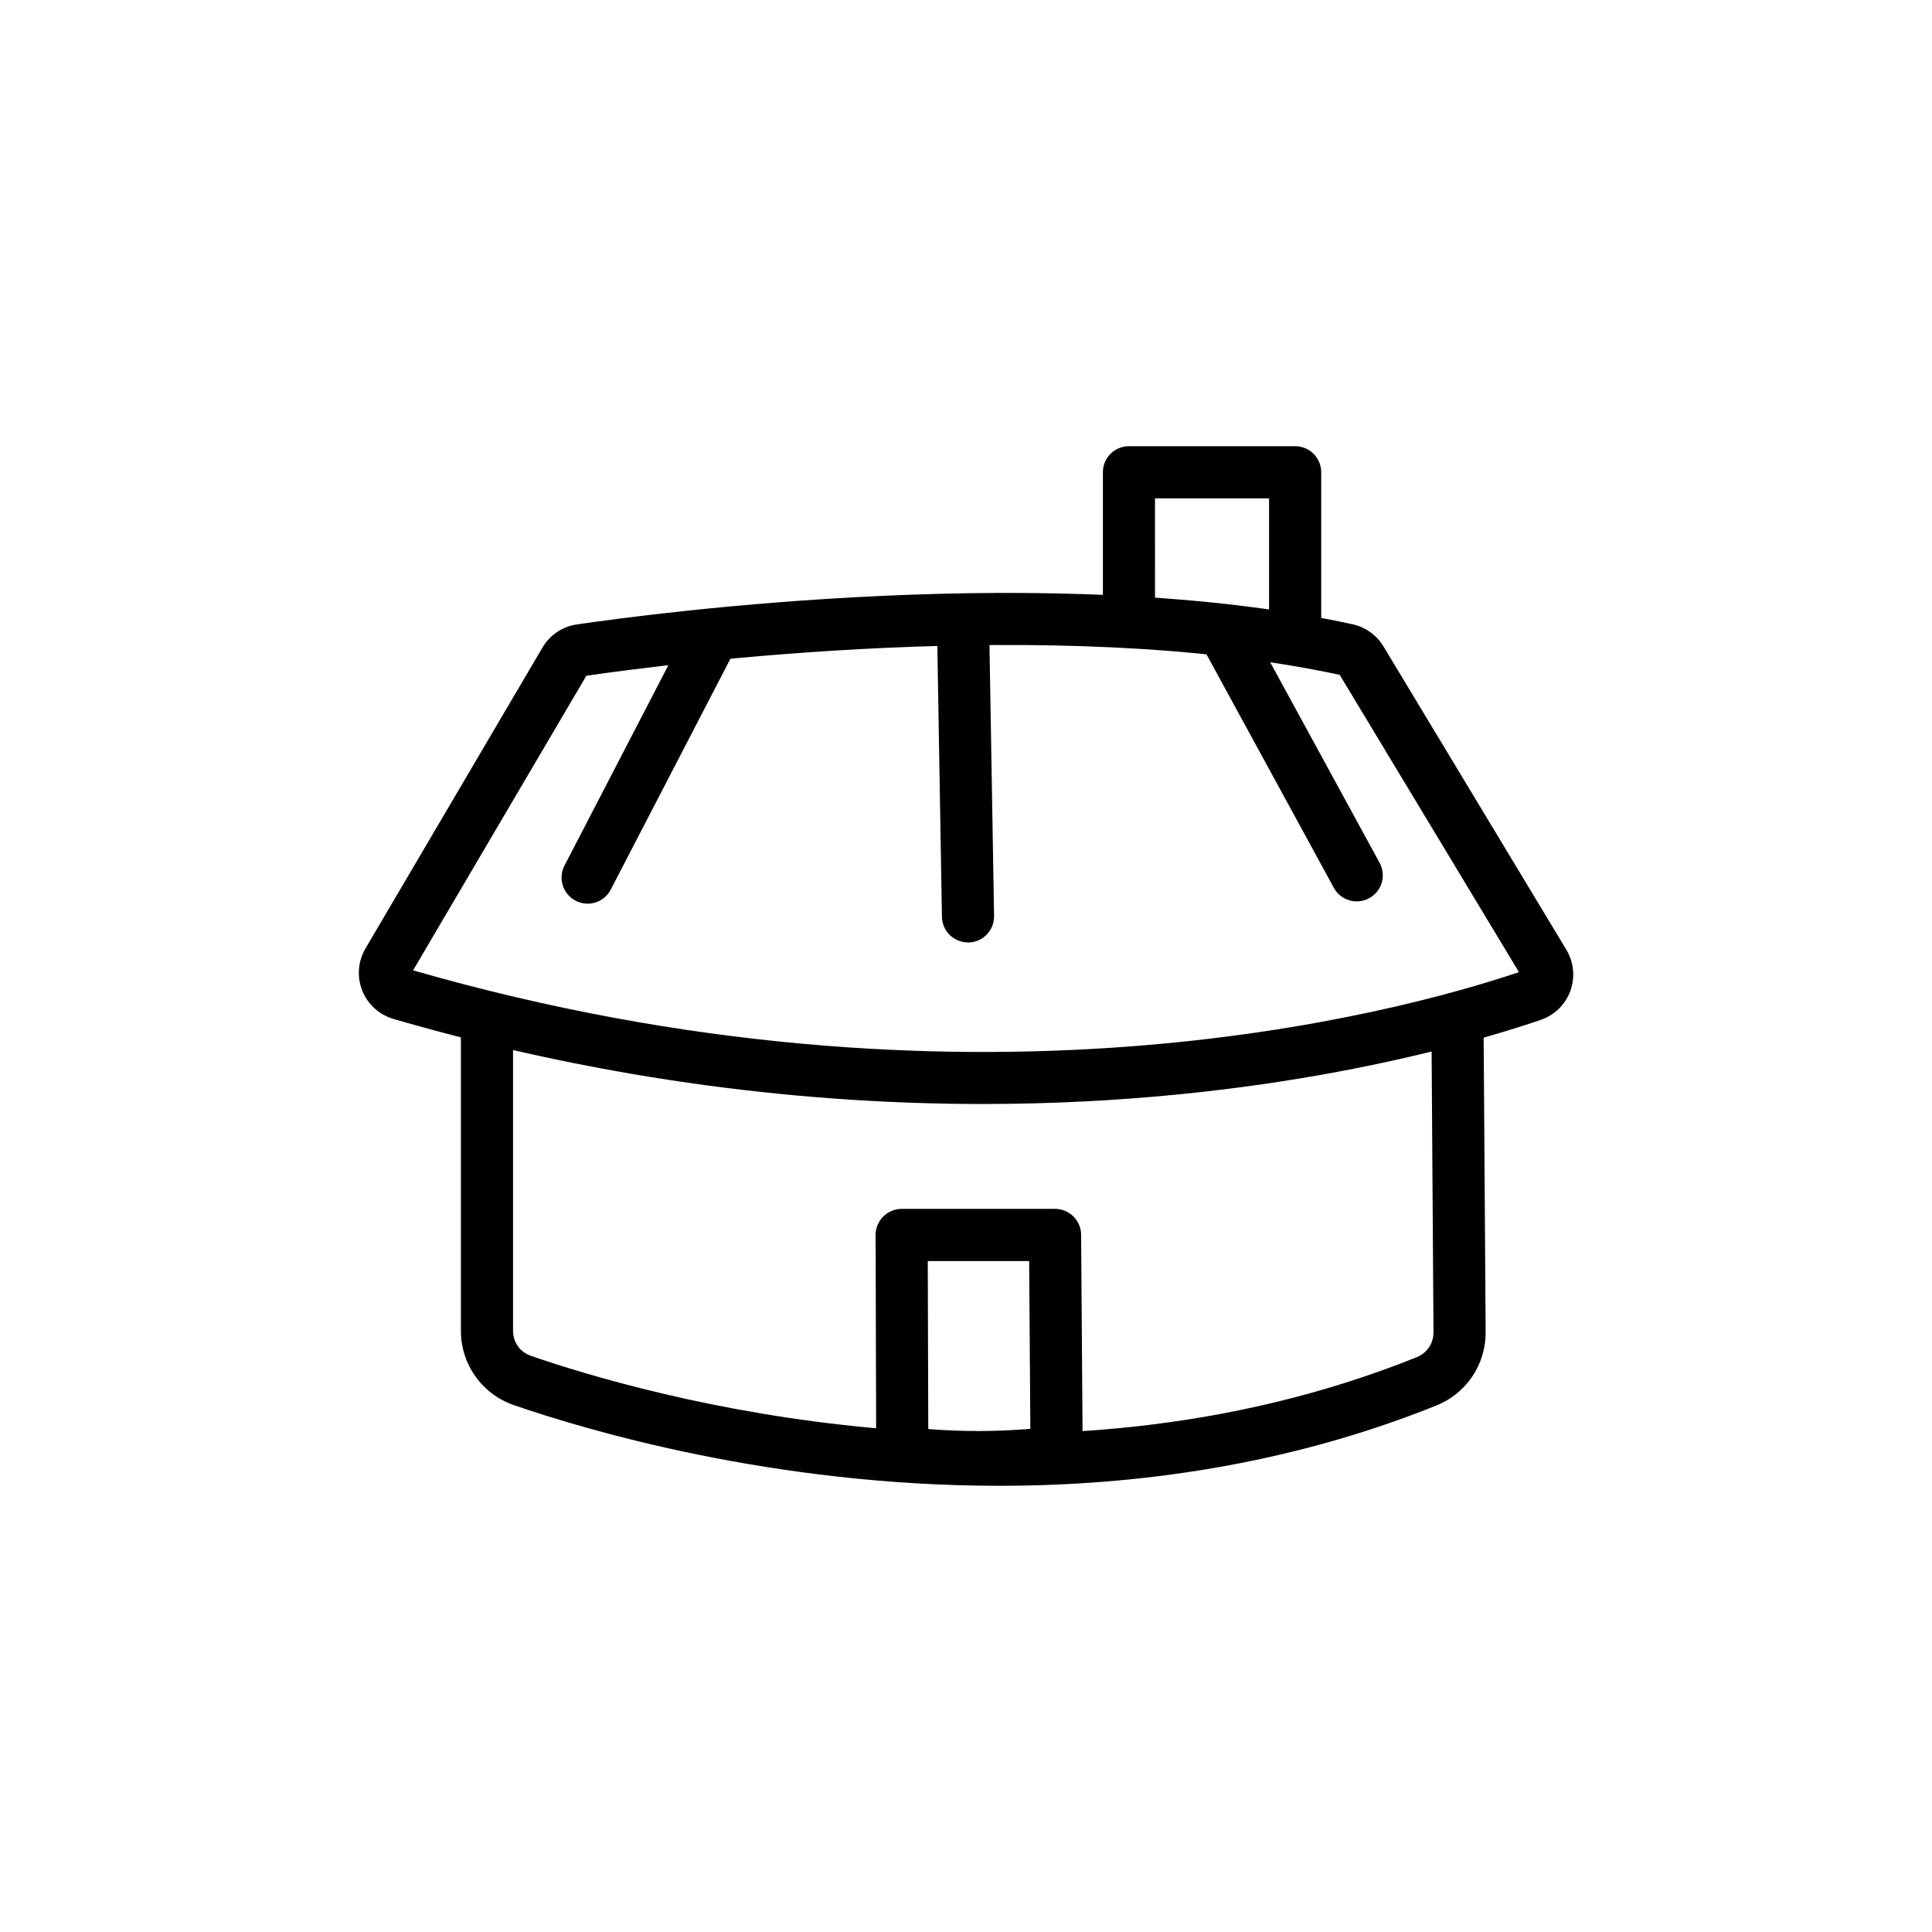 <?xml version="1.0" encoding="UTF-8"?>
<!-- Uploaded to: ICON Repo, www.iconrepo.com, Generator: ICON Repo Mixer Tools -->
<svg fill="#000000" width="800px" height="800px" version="1.1" viewBox="144 144 512 512" xmlns="http://www.w3.org/2000/svg">
 <g>
  <path d="m404.46 436.57c-45.246 0-98.242-5.715-156.18-22.535-3.769-1.094-6.824-3.863-8.277-7.508-1.453-3.644-1.145-7.758 0.836-11.145l46.918-79.77c1.941-3.324 5.293-5.578 9.102-6.129 20.508-3.012 126.75-17.16 205.6-0.043 3.418 0.758 6.375 2.883 8.18 5.879l48.449 80.352v0.004c1.988 3.289 2.383 7.301 1.07 10.918-1.312 3.613-4.191 6.438-7.832 7.684-20.273 6.918-73.656 22.293-147.86 22.293zm-150.99-35.418c146.49 42.141 259.75 11.68 293.07 0.473l-47.508-78.785c-75.816-16.301-178.36-2.863-199.64 0.238z"/>
  <path d="m402.87 537.06c-6.926 0.027-13.844-0.414-20.707-1.324-3.41-0.473-5.953-3.383-5.961-6.828l-0.16-57.613c-0.004-1.836 0.723-3.598 2.019-4.898 1.297-1.297 3.055-2.027 4.891-2.031h40.645c3.797 0 6.883 3.066 6.91 6.863l0.418 57.613h0.004c0.02 3.469-2.527 6.414-5.965 6.894-7.328 0.902-14.707 1.348-22.094 1.324zm-12.867-14.352-0.004 0.004c9.008 0.715 18.055 0.699 27.055-0.051l-0.316-44.473h-26.871z"/>
  <path d="m299.71 383.48c-2.406-0.004-4.637-1.262-5.887-3.32-1.25-2.055-1.34-4.613-0.238-6.754l31.656-61.066c1.754-3.387 5.922-4.711 9.309-2.953 3.387 1.754 4.711 5.922 2.953 9.309l-31.656 61.07c-1.191 2.289-3.559 3.723-6.137 3.715z"/>
  <path d="m400.53 393.75c-3.762 0.004-6.832-3.008-6.906-6.769l-1.258-74.043c-0.066-1.855 0.617-3.656 1.895-5 1.273-1.344 3.039-2.121 4.894-2.152 1.852-0.031 3.641 0.684 4.961 1.984 1.324 1.301 2.066 3.078 2.066 4.934l1.258 74.039v-0.004c0.062 3.816-2.973 6.961-6.789 7.031z"/>
  <path d="m503.55 382.88c-2.531 0.004-4.859-1.379-6.07-3.606l-35.168-64.473c-1.828-3.352-0.594-7.547 2.754-9.375 3.352-1.824 7.547-0.594 9.375 2.758l35.172 64.477-0.004-0.004c1.168 2.141 1.121 4.738-0.121 6.836-1.242 2.094-3.5 3.383-5.938 3.387z"/>
  <path d="m408.82 537.75c-59.957 0-109.49-14.773-128.73-21.41l-0.004-0.004c-4.074-1.418-7.606-4.066-10.105-7.586-2.496-3.516-3.84-7.723-3.836-12.035v-82.48h13.816v82.461c-0.012 2.965 1.859 5.609 4.66 6.586 29.715 10.277 134.47 40.691 234.76 0.418 2.719-1.047 4.512-3.66 4.512-6.574l-0.551-82.109 13.816-0.094 0.555 82.109c0.031 4.199-1.215 8.312-3.566 11.789-2.352 3.481-5.703 6.164-9.613 7.699-39.445 15.832-79.477 21.227-115.71 21.23z"/>
  <path d="m494.14 310.61h-13.824v-34.543h-30.23l0.004 31.988h-13.816v-38.895c0-3.816 3.09-6.91 6.906-6.91h44.051c1.832 0 3.59 0.727 4.883 2.023 1.297 1.297 2.027 3.055 2.027 4.887z"/>
 </g>
</svg>